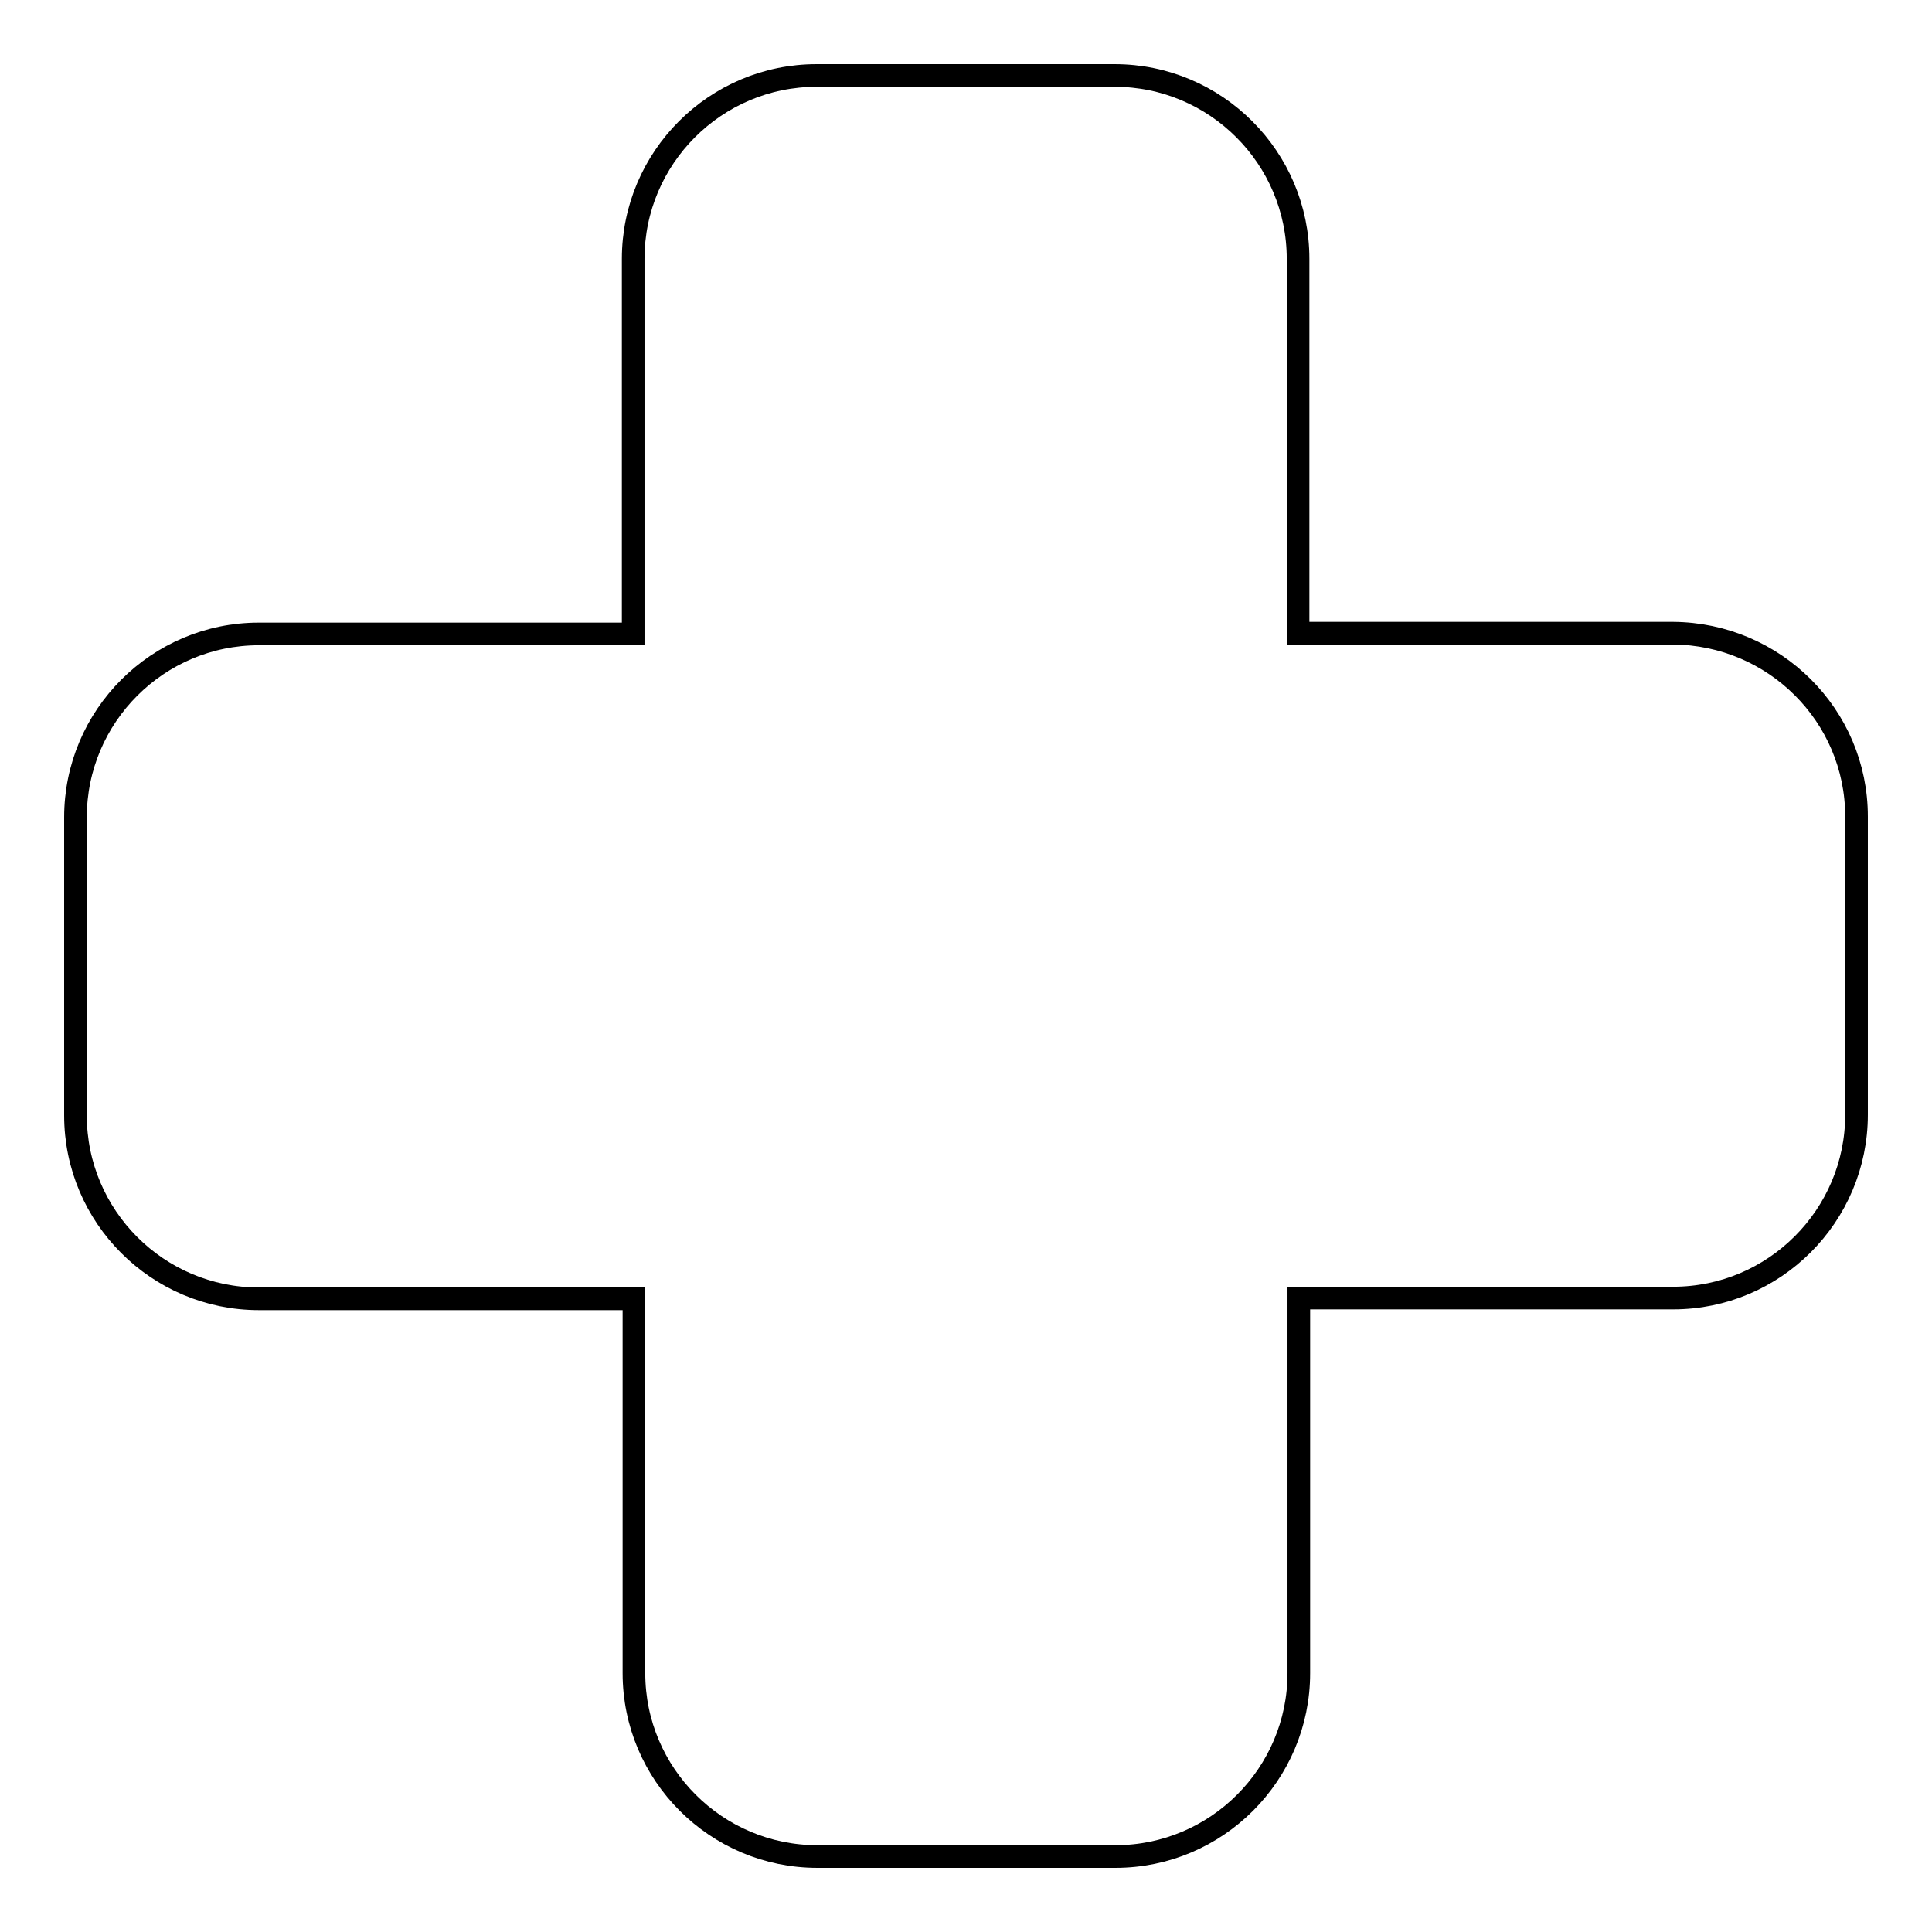 <?xml version="1.0" encoding="utf-8"?>
<!-- Svg Vector Icons : http://www.onlinewebfonts.com/icon -->
<!DOCTYPE svg PUBLIC "-//W3C//DTD SVG 1.1//EN" "http://www.w3.org/Graphics/SVG/1.1/DTD/svg11.dtd">
<svg version="1.1" xmlns="http://www.w3.org/2000/svg" xmlns:xlink="http://www.w3.org/1999/xlink" x="0px" y="0px" viewBox="0 0 256 256" enable-background="new 0 0 256 256" xml:space="preserve">
<g><g><g><path stroke-width="3" fill-opacity="0" stroke="#000000"  d="M246,108.2v39.5c0,13.4-10.9,24.3-24.3,24.3h-49.6v49.7c0,13.4-10.9,24.3-24.3,24.3h-39.5c-13.4,0-24.3-10.9-24.3-24.3v-49.6H34.3c-13.4,0-24.3-10.9-24.3-24.3v-39.5c0-13.4,10.9-24.3,24.3-24.3h49.6V34.3c0-13.4,10.9-24.3,24.3-24.3h39.5c13.4,0,24.3,10.9,24.3,24.3v49.6h49.7C235.1,84,246,94.8,246,108.2z"/></g><g></g><g></g><g></g><g></g><g></g><g></g><g></g><g></g><g></g><g></g><g></g><g></g><g></g><g></g><g></g></g></g>
</svg>